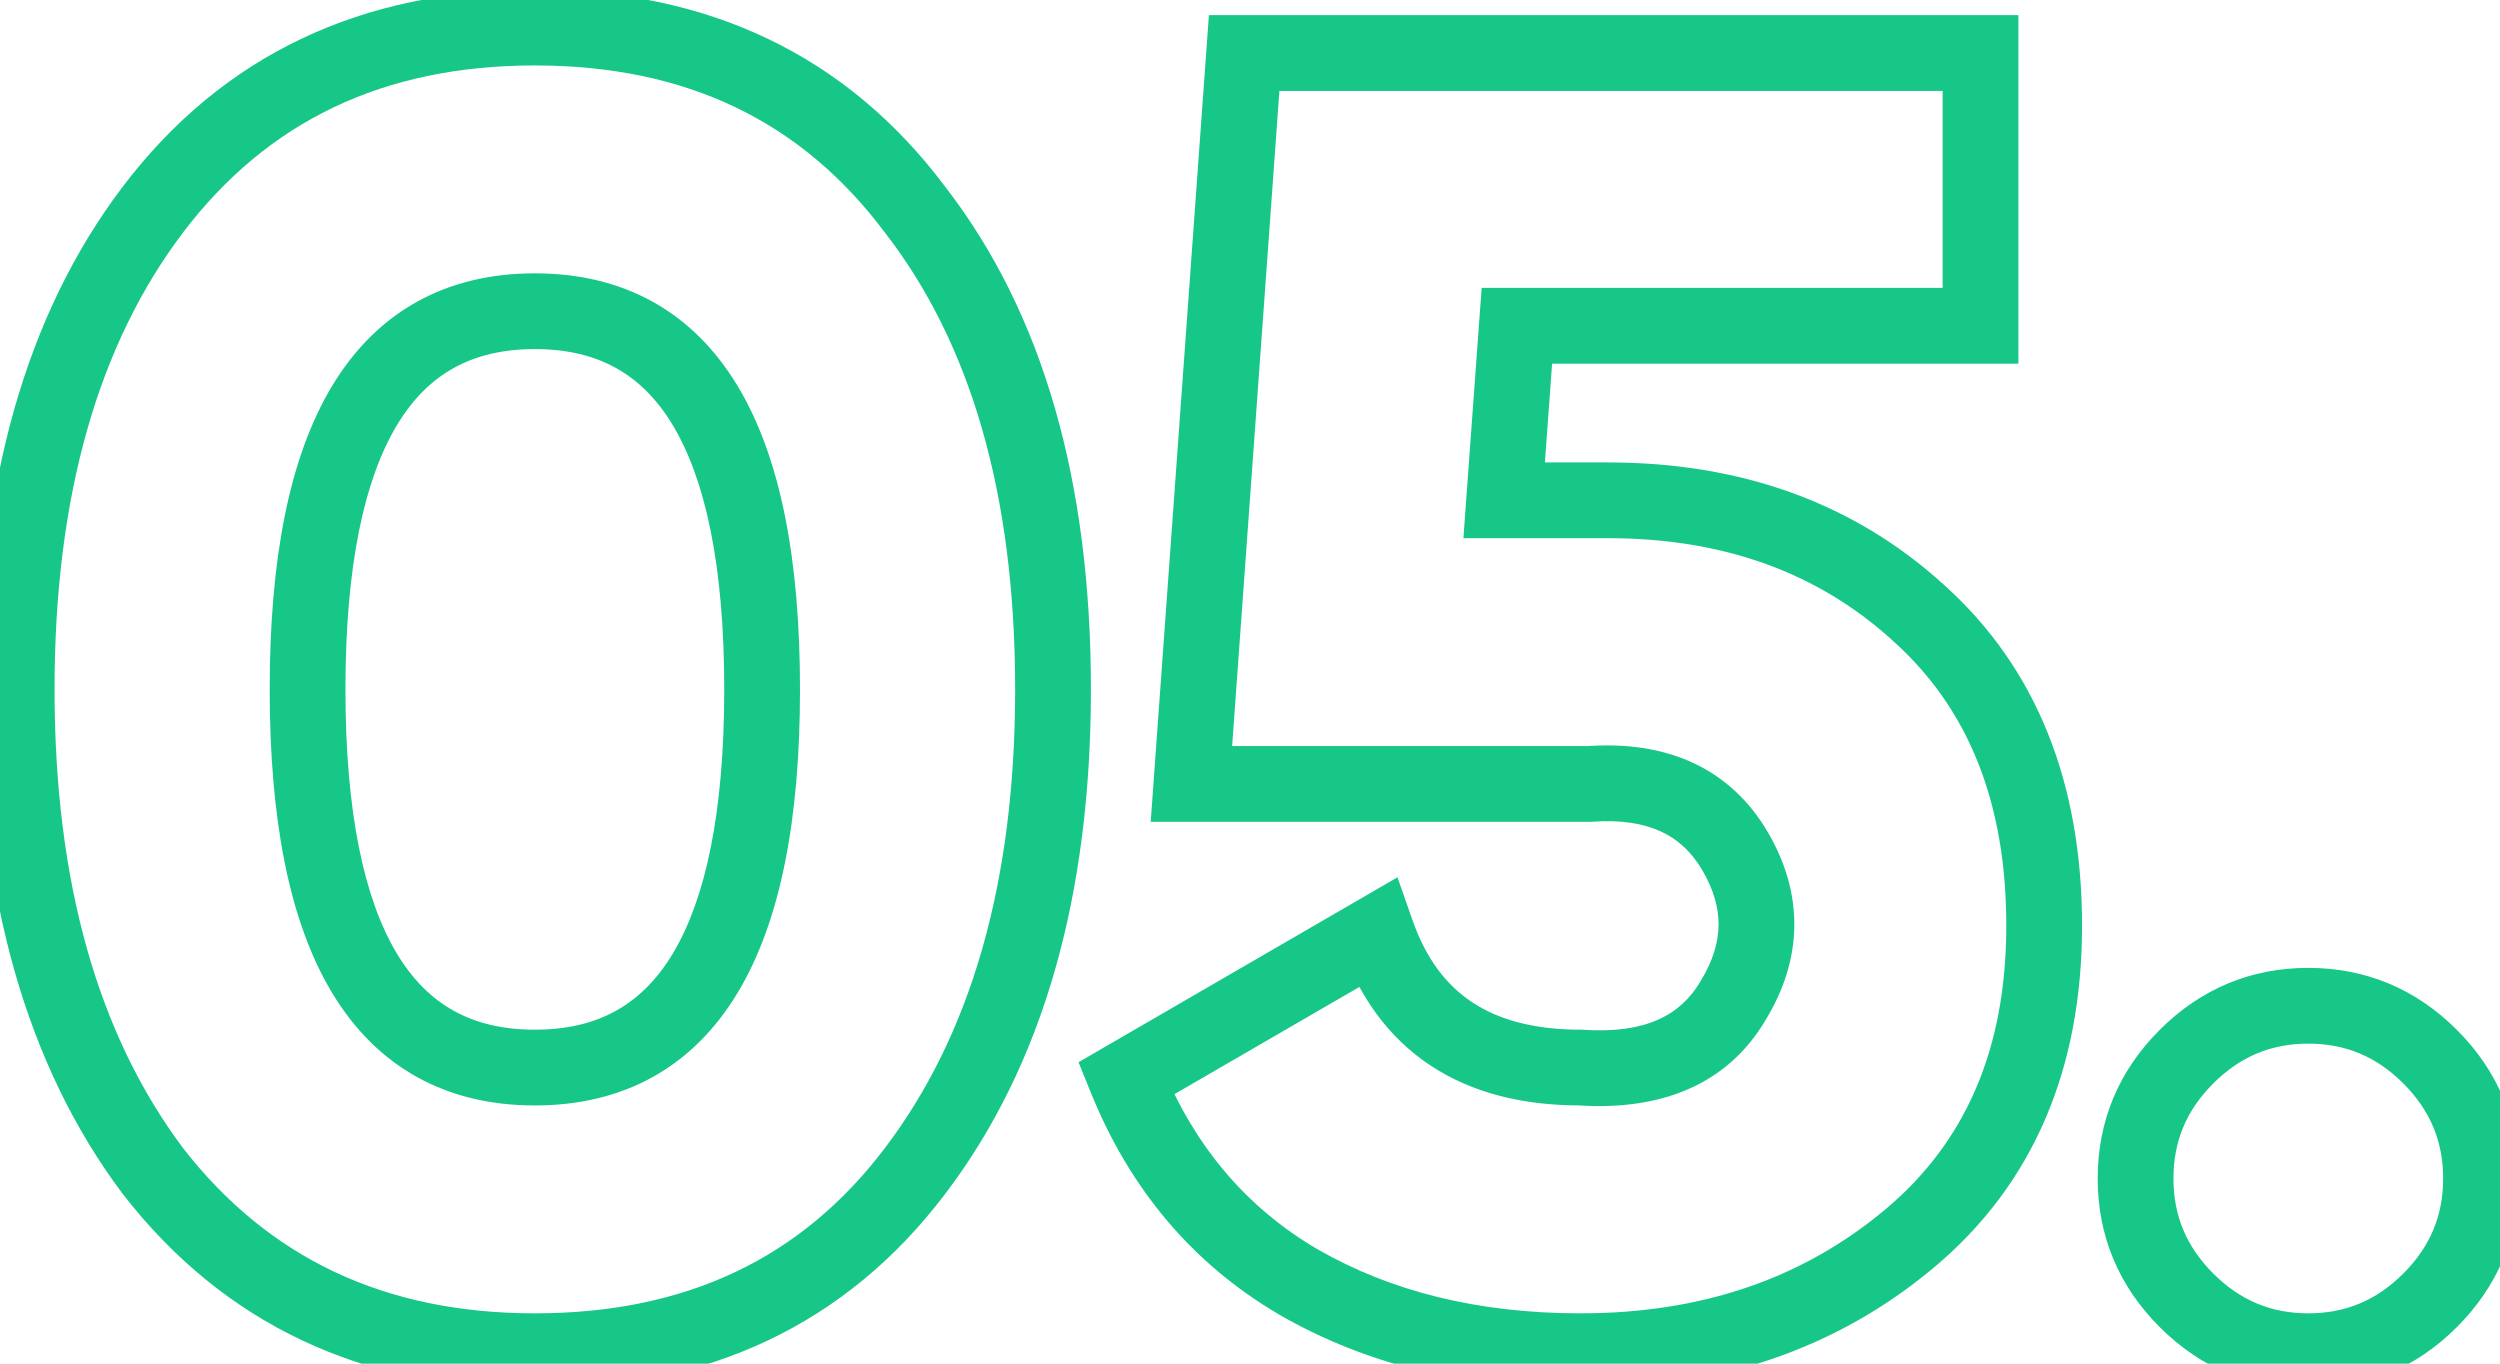 <?xml version="1.0" encoding="UTF-8"?> <svg xmlns="http://www.w3.org/2000/svg" width="66" height="36" viewBox="0 0 66 36" fill="none"> <path d="M24.152 30.92L23.356 30.315L23.355 30.316L24.152 30.92ZM4.04 30.92L3.24 31.52L3.245 31.527L3.251 31.534L4.04 30.92ZM4.04 5.528L3.244 4.923L3.243 4.924L4.04 5.528ZM24.152 5.528L23.352 6.128L23.357 6.134L23.362 6.141L24.152 5.528ZM23.355 30.316C21.161 33.213 18.124 34.672 14.12 34.672V36.672C18.692 36.672 22.343 34.963 24.949 31.524L23.355 30.316ZM14.12 34.672C10.151 34.672 7.091 33.214 4.829 30.306L3.251 31.534C5.917 34.962 9.577 36.672 14.12 36.672V34.672ZM4.84 30.32C2.606 27.341 1.44 23.333 1.44 18.2H-0.56C-0.56 23.627 0.674 28.099 3.24 31.52L4.84 30.32ZM1.44 18.2C1.44 13.067 2.606 9.077 4.837 6.132L3.243 4.924C0.674 8.315 -0.56 12.773 -0.56 18.2H1.44ZM4.836 6.133C7.065 3.201 10.12 1.728 14.12 1.728V-0.272C9.544 -0.272 5.879 1.455 3.244 4.923L4.836 6.133ZM14.12 1.728C18.12 1.728 21.156 3.2 23.352 6.128L24.952 4.928C22.348 1.456 18.696 -0.272 14.12 -0.272V1.728ZM23.362 6.141C25.618 9.05 26.8 13.035 26.8 18.2H28.8C28.8 12.741 27.55 8.278 24.942 4.915L23.362 6.141ZM26.8 18.2C26.8 23.33 25.619 27.337 23.356 30.315L24.948 31.525C27.549 28.103 28.8 23.63 28.8 18.2H26.8ZM14.12 7.216C11.782 7.216 9.95 8.221 8.763 10.197C7.624 12.091 7.12 14.805 7.12 18.2H9.12C9.12 14.94 9.616 12.661 10.477 11.227C11.29 9.875 12.458 9.216 14.12 9.216V7.216ZM7.12 18.2C7.12 21.596 7.624 24.309 8.763 26.203C9.95 28.179 11.782 29.184 14.12 29.184V27.184C12.458 27.184 11.29 26.525 10.477 25.173C9.616 23.739 9.12 21.46 9.12 18.2H7.12ZM14.12 29.184C16.458 29.184 18.29 28.179 19.477 26.203C20.616 24.309 21.12 21.596 21.12 18.2H19.12C19.12 21.46 18.624 23.739 17.763 25.173C16.95 26.525 15.782 27.184 14.12 27.184V29.184ZM21.12 18.2C21.12 14.805 20.616 12.091 19.477 10.197C18.29 8.221 16.458 7.216 14.12 7.216V9.216C15.782 9.216 16.95 9.875 17.763 11.227C18.624 12.661 19.12 14.94 19.12 18.2H21.12ZM39.71 13.208L38.712 13.135L38.634 14.208H39.71V13.208ZM50.654 16.184L49.98 16.923L49.985 16.928L50.654 16.184ZM50.414 32.696L51.056 33.462L50.414 32.696ZM34.286 33.848L33.781 34.711L33.787 34.715L34.286 33.848ZM29.726 28.472L29.224 27.607L28.473 28.043L28.799 28.848L29.726 28.472ZM36.35 24.632L37.293 24.3L36.893 23.161L35.848 23.767L36.35 24.632ZM41.726 28.184L41.792 27.186L41.759 27.184H41.726V28.184ZM45.758 26.408L44.904 25.887L44.899 25.895L44.895 25.903L45.758 26.408ZM45.806 22.472L44.943 22.977L45.806 22.472ZM41.966 20.696V21.696H42.001L42.037 21.694L41.966 20.696ZM31.454 20.696L30.456 20.624L30.379 21.696H31.454V20.696ZM32.846 1.4V0.4H31.915L31.848 1.328L32.846 1.4ZM52.286 1.4H53.286V0.4H52.286V1.4ZM52.286 8.6V9.6H53.286V8.6H52.286ZM40.046 8.6V7.6H39.116L39.048 8.527L40.046 8.6ZM39.71 14.208H42.446V12.208H39.71V14.208ZM42.446 14.208C45.524 14.208 48.011 15.127 49.98 16.923L51.327 15.445C48.945 13.273 45.959 12.208 42.446 12.208V14.208ZM49.985 16.928C51.943 18.687 52.966 21.146 52.966 24.44H54.966C54.966 20.694 53.78 17.649 51.322 15.44L49.985 16.928ZM52.966 24.44C52.966 27.71 51.88 30.163 49.771 31.93L51.056 33.462C53.684 31.261 54.966 28.21 54.966 24.44H52.966ZM49.771 31.93C47.603 33.746 44.942 34.672 41.726 34.672V36.672C45.357 36.672 48.488 35.614 51.056 33.462L49.771 31.93ZM41.726 34.672C39.023 34.672 36.721 34.096 34.785 32.981L33.787 34.715C36.074 36.032 38.732 36.672 41.726 36.672V34.672ZM34.79 32.985C32.913 31.887 31.535 30.273 30.652 28.096L28.799 28.848C29.837 31.407 31.498 33.377 33.781 34.711L34.79 32.985ZM30.227 29.337L36.851 25.497L35.848 23.767L29.224 27.607L30.227 29.337ZM35.406 24.963C35.882 26.317 36.659 27.398 37.766 28.13C38.866 28.857 40.208 29.184 41.726 29.184V27.184C40.491 27.184 39.561 26.919 38.869 26.462C38.184 26.009 37.649 25.315 37.293 24.3L35.406 24.963ZM41.659 29.182C43.837 29.327 45.607 28.644 46.621 26.913L44.895 25.903C44.372 26.796 43.454 27.297 41.792 27.186L41.659 29.182ZM46.611 26.929C47.089 26.146 47.359 25.316 47.37 24.452C47.38 23.587 47.13 22.754 46.669 21.967L44.943 22.977C45.25 23.502 45.375 23.981 45.37 24.428C45.364 24.876 45.227 25.358 44.904 25.887L46.611 26.929ZM46.669 21.967C46.19 21.149 45.529 20.525 44.689 20.136C43.859 19.753 42.914 19.626 41.894 19.698L42.037 21.694C42.809 21.638 43.4 21.744 43.85 21.952C44.29 22.155 44.653 22.483 44.943 22.977L46.669 21.967ZM41.966 19.696H31.454V21.696H41.966V19.696ZM32.451 20.768L33.843 1.472L31.848 1.328L30.456 20.624L32.451 20.768ZM32.846 2.4H52.286V0.4H32.846V2.4ZM51.286 1.4V8.6H53.286V1.4H51.286ZM52.286 7.6H40.046V9.6H52.286V7.6ZM39.048 8.527L38.712 13.135L40.707 13.281L41.043 8.673L39.048 8.527ZM64.155 34.328L64.862 35.035L64.155 34.328ZM57.723 34.328L58.43 33.621L57.723 34.328ZM57.723 27.896L58.43 28.603H58.43L57.723 27.896ZM64.499 31.112C64.499 32.09 64.159 32.909 63.448 33.621L64.862 35.035C65.942 33.955 66.499 32.63 66.499 31.112H64.499ZM63.448 33.621C62.736 34.333 61.917 34.672 60.939 34.672V36.672C62.456 36.672 63.782 36.115 64.862 35.035L63.448 33.621ZM60.939 34.672C59.961 34.672 59.142 34.333 58.43 33.621L57.016 35.035C58.096 36.115 59.421 36.672 60.939 36.672V34.672ZM58.43 33.621C57.718 32.909 57.379 32.09 57.379 31.112H55.379C55.379 32.63 55.935 33.955 57.016 35.035L58.43 33.621ZM57.379 31.112C57.379 30.134 57.718 29.315 58.43 28.603L57.016 27.189C55.935 28.269 55.379 29.594 55.379 31.112H57.379ZM58.43 28.603C59.142 27.891 59.961 27.552 60.939 27.552V25.552C59.421 25.552 58.096 26.109 57.016 27.189L58.43 28.603ZM60.939 27.552C61.917 27.552 62.736 27.891 63.448 28.603L64.862 27.189C63.782 26.109 62.456 25.552 60.939 25.552V27.552ZM63.448 28.603C64.159 29.315 64.499 30.134 64.499 31.112H66.499C66.499 29.594 65.942 28.269 64.862 27.189L63.448 28.603Z" fill="#17C788"></path> </svg> 
